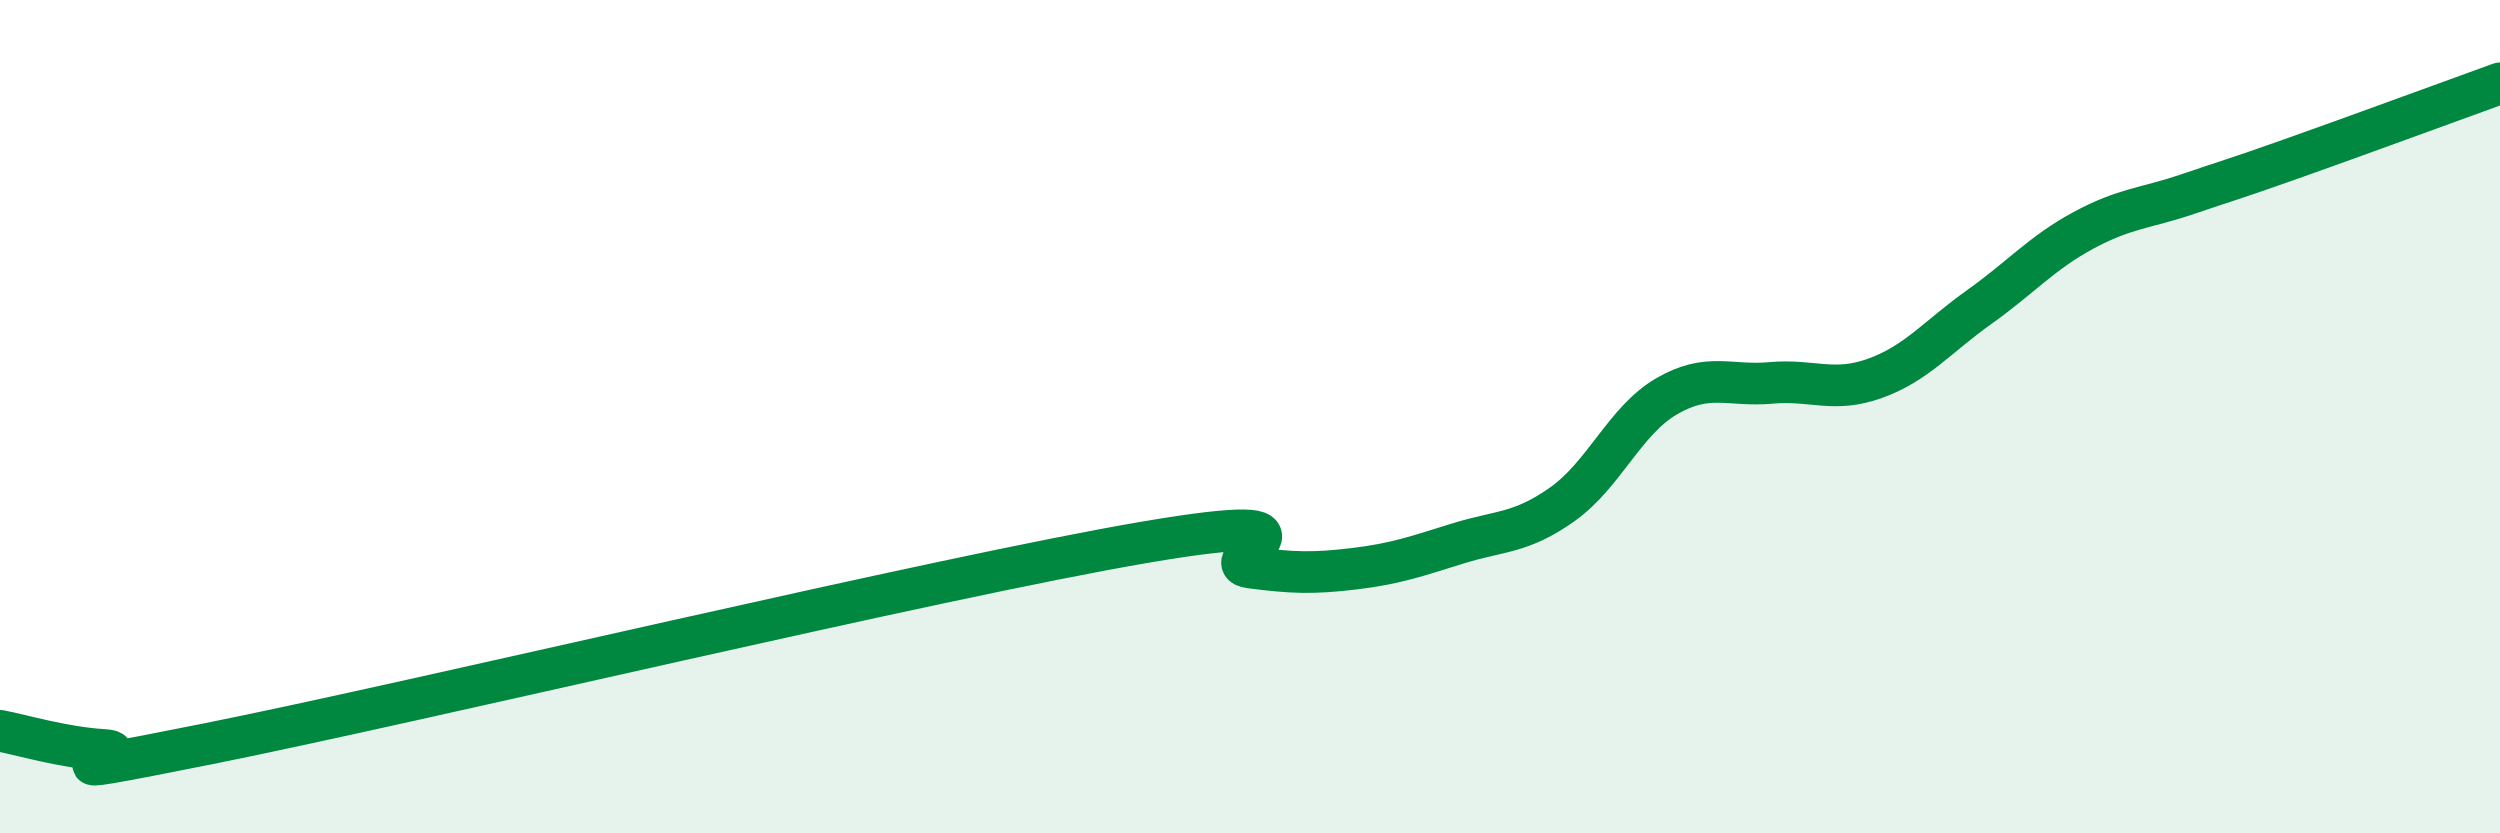 
    <svg width="60" height="20" viewBox="0 0 60 20" xmlns="http://www.w3.org/2000/svg">
      <path
        d="M 0,17.54 C 0.5,17.63 1.5,17.94 2.5,18 C 3.5,18.06 0,18.85 5,17.85 C 10,16.85 22.5,13.86 27.5,13.01 C 32.5,12.16 29,13.49 30,13.62 C 31,13.75 31.5,13.77 32.5,13.65 C 33.5,13.53 34,13.35 35,13.04 C 36,12.73 36.5,12.81 37.5,12.1 C 38.5,11.39 39,10.09 40,9.51 C 41,8.93 41.5,9.28 42.5,9.19 C 43.5,9.1 44,9.44 45,9.08 C 46,8.72 46.5,8.08 47.5,7.37 C 48.5,6.66 49,6.07 50,5.53 C 51,4.99 51.5,5 52.5,4.66 C 53.5,4.32 53.5,4.34 55,3.81 C 56.5,3.28 59,2.36 60,2L60 20L0 20Z"
        fill="#008740"
        opacity="0.1"
        stroke-linecap="round"
        stroke-linejoin="round"
      />
      <path
        d="M 0,17.54 C 0.5,17.63 1.5,17.94 2.5,18 C 3.5,18.06 0,18.85 5,17.85 C 10,16.85 22.5,13.86 27.5,13.01 C 32.5,12.16 29,13.49 30,13.62 C 31,13.75 31.5,13.77 32.5,13.65 C 33.5,13.53 34,13.35 35,13.04 C 36,12.73 36.5,12.81 37.5,12.1 C 38.5,11.39 39,10.09 40,9.51 C 41,8.93 41.5,9.28 42.5,9.19 C 43.5,9.1 44,9.44 45,9.08 C 46,8.72 46.5,8.08 47.5,7.37 C 48.5,6.66 49,6.07 50,5.53 C 51,4.99 51.5,5 52.5,4.66 C 53.5,4.32 53.5,4.34 55,3.81 C 56.5,3.28 59,2.36 60,2"
        stroke="#008740"
        stroke-width="1"
        fill="none"
        stroke-linecap="round"
        stroke-linejoin="round"
      />
    </svg>
  